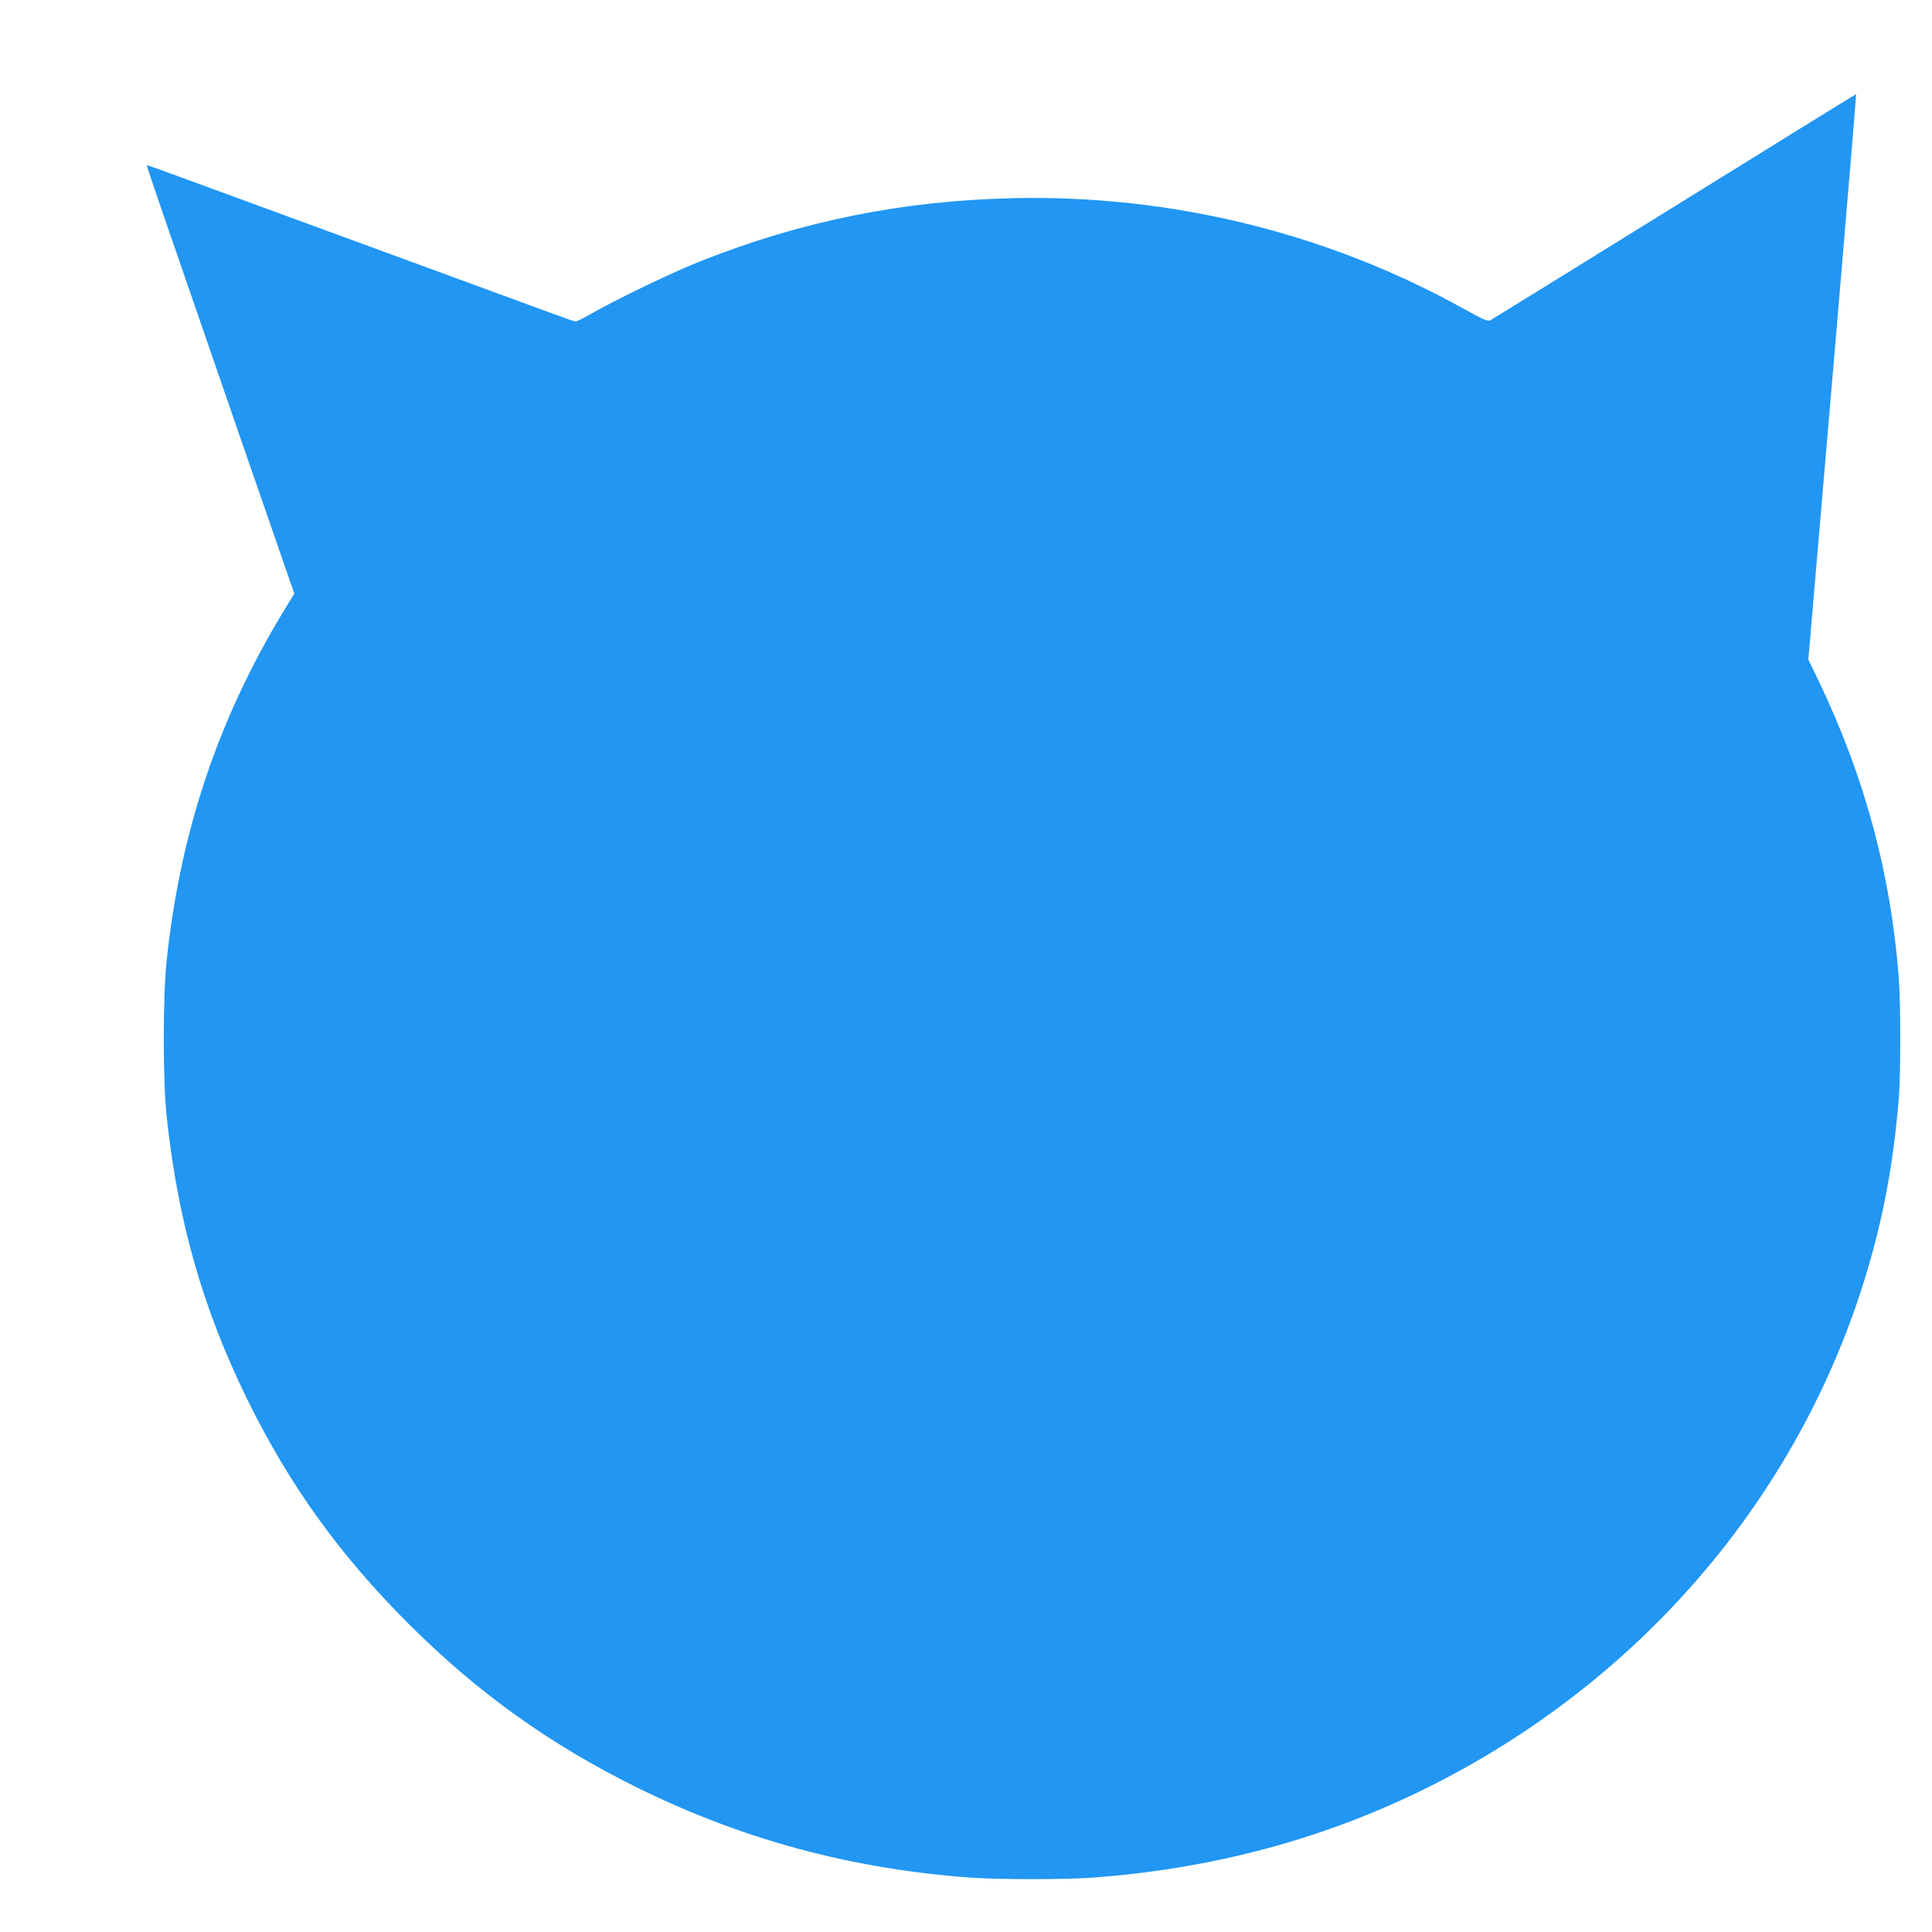 <?xml version="1.0" standalone="no"?>
<!DOCTYPE svg PUBLIC "-//W3C//DTD SVG 20010904//EN"
 "http://www.w3.org/TR/2001/REC-SVG-20010904/DTD/svg10.dtd">
<svg version="1.0" xmlns="http://www.w3.org/2000/svg"
 width="1280pt" height="1280pt" viewBox="0 0 1280 1280"
 preserveAspectRatio="xMidYMid meet">
<g transform="translate(0,1280) scale(0.1,-0.1)"
fill="#2196f3" stroke="none">
<path d="M11095 11433 c-660 -409 -1210 -749 -1221 -755 -18 -8 -45 3 -169 72
-905 505 -1945 761 -2995 737 -730 -17 -1391 -150 -2060 -414 -181 -71 -544
-245 -714 -341 -60 -34 -114 -62 -122 -62 -7 0 -68 21 -136 46 -68 25 -220 81
-338 124 -118 43 -363 133 -545 200 -369 135 -1250 459 -1595 585 -124 46
-226 82 -228 80 -1 -1 81 -245 184 -541 382 -1108 555 -1609 673 -1948 l121
-349 -74 -121 c-434 -717 -684 -1466 -773 -2321 -24 -234 -24 -791 1 -1020 74
-696 240 -1277 536 -1880 279 -567 612 -1029 1069 -1485 459 -458 935 -798
1516 -1085 698 -344 1419 -538 2210 -595 181 -13 621 -13 800 0 754 55 1453
234 2105 540 1585 745 2728 2138 3115 3798 60 257 102 536 125 826 13 167 13
625 0 797 -53 690 -224 1325 -529 1964 l-70 145 29 343 c16 188 88 1030 160
1871 71 841 129 1530 127 1532 -1 1 -542 -333 -1202 -743z"/>
</g>
</svg>
